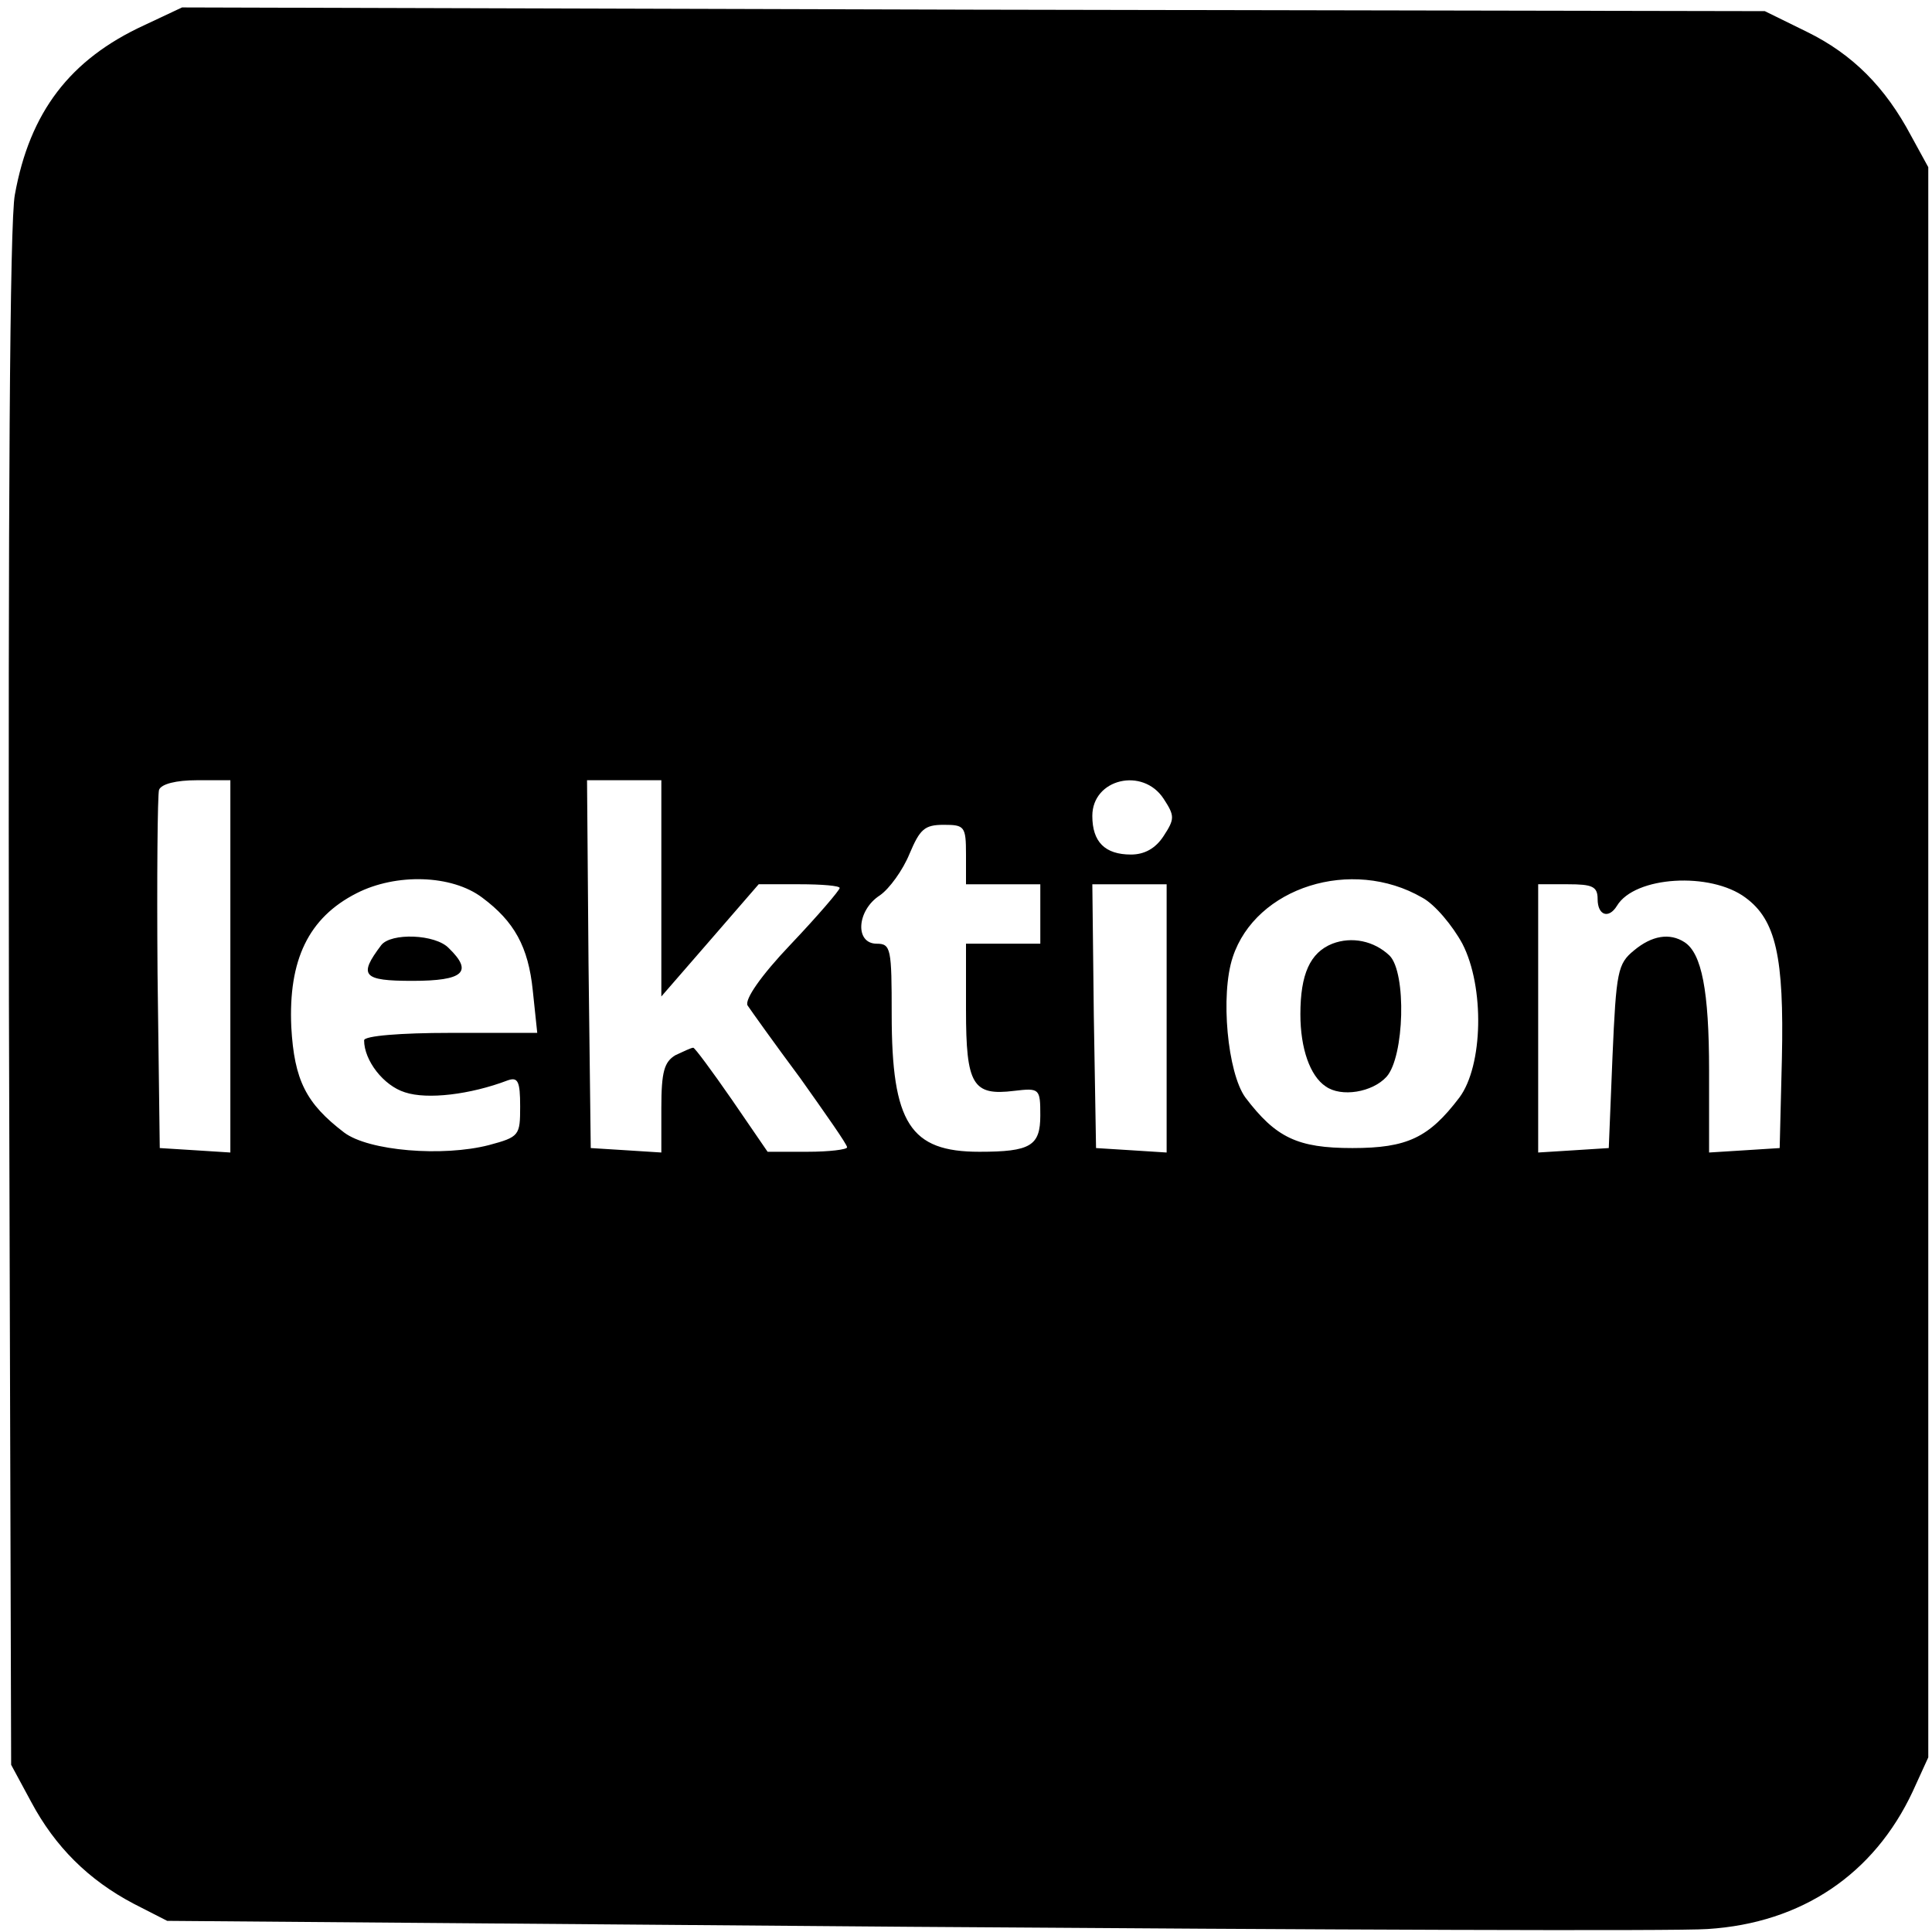 <?xml version="1.0" standalone="no"?>
<!DOCTYPE svg PUBLIC "-//W3C//DTD SVG 20010904//EN"
 "http://www.w3.org/TR/2001/REC-SVG-20010904/DTD/svg10.dtd">
<svg version="1.0" xmlns="http://www.w3.org/2000/svg"
 width="260pt" height="260pt" viewBox="0 0 260 260"
 preserveAspectRatio="xMidYMid meet">
<g transform="translate(0,260) scale(0.1,-0.1)"
fill="#000000" stroke="none">
<path d="M194 2566 c-100 -46 -154 -117 -174 -228 -7 -35 -9 -425 -8 -1084 l3
-1029 27 -50 c32 -60 77 -105 138 -137 l45 -23 1000 -8 c550 -4 1033 -6 1073
-3 127 8 224 74 276 185 l21 46 0 1070 0 1070 -23 42 c-35 66 -79 110 -140
140 l-57 28 -1065 2 -1065 3 -51 -24z m116 -1267 l0 -250 -47 3 -48 3 -3 235
c-1 129 0 240 2 247 3 8 23 13 51 13 l45 0 0 -251z m580 106 l0 -146 66 76 65
75 55 0 c30 0 54 -2 54 -5 0 -3 -29 -37 -66 -76 -40 -42 -62 -74 -58 -82 4 -6
36 -51 71 -98 34 -48 63 -89 63 -93 0 -3 -24 -6 -53 -6 l-54 0 -48 70 c-27 39
-50 70 -52 70 -3 0 -13 -5 -24 -10 -15 -9 -19 -22 -19 -71 l0 -60 -47 3 -48 3
-3 248 -2 247 50 0 50 0 0 -145z m676 120 c15 -23 15 -27 0 -50 -11 -17 -26
-25 -44 -25 -35 0 -52 17 -52 52 0 50 68 66 96 23z m-266 -75 l0 -40 50 0 50
0 0 -40 0 -40 -50 0 -50 0 0 -89 c0 -101 9 -116 65 -109 34 4 35 3 35 -33 0
-41 -13 -49 -82 -49 -93 0 -118 38 -118 185 0 88 -1 95 -20 95 -30 0 -27 45 4
65 13 9 31 34 40 56 14 33 20 39 46 39 28 0 30 -2 30 -40z m-651 -58 c43 -32
62 -66 68 -125 l6 -57 -117 0 c-67 0 -116 -4 -116 -10 0 -27 26 -61 55 -70 30
-10 88 -3 138 16 14 5 17 -1 17 -35 0 -39 -1 -41 -42 -52 -62 -16 -162 -8
-195 17 -51 39 -67 70 -71 142 -4 90 23 147 88 180 53 27 128 25 169 -6z
m1265 0 c17 -9 41 -38 54 -62 30 -58 28 -164 -4 -207 -41 -54 -70 -68 -144
-68 -74 0 -103 14 -144 68 -24 33 -34 138 -17 189 31 94 160 135 255 80z m435
0 c41 -30 52 -80 49 -216 l-3 -121 -47 -3 -48 -3 0 110 c0 108 -10 158 -33
173 -20 13 -44 9 -68 -11 -22 -18 -24 -28 -29 -143 l-5 -123 -47 -3 -48 -3 0
180 0 181 40 0 c33 0 40 -3 40 -20 0 -22 15 -27 26 -9 24 40 126 46 173 11z
m-779 -163 l0 -180 -47 3 -48 3 -3 178 -2 177 50 0 50 0 0 -181z"/>
<path d="M513 1328 c-31 -41 -25 -48 42 -48 69 0 82 12 49 44 -18 19 -78 21
-91 4z"/>
<path d="M1793 1330 c-30 -12 -43 -41 -43 -95 0 -46 13 -83 34 -97 21 -15 63
-8 82 13 24 27 27 140 4 163 -21 20 -51 26 -77 16z"/>
</g>
</svg>
